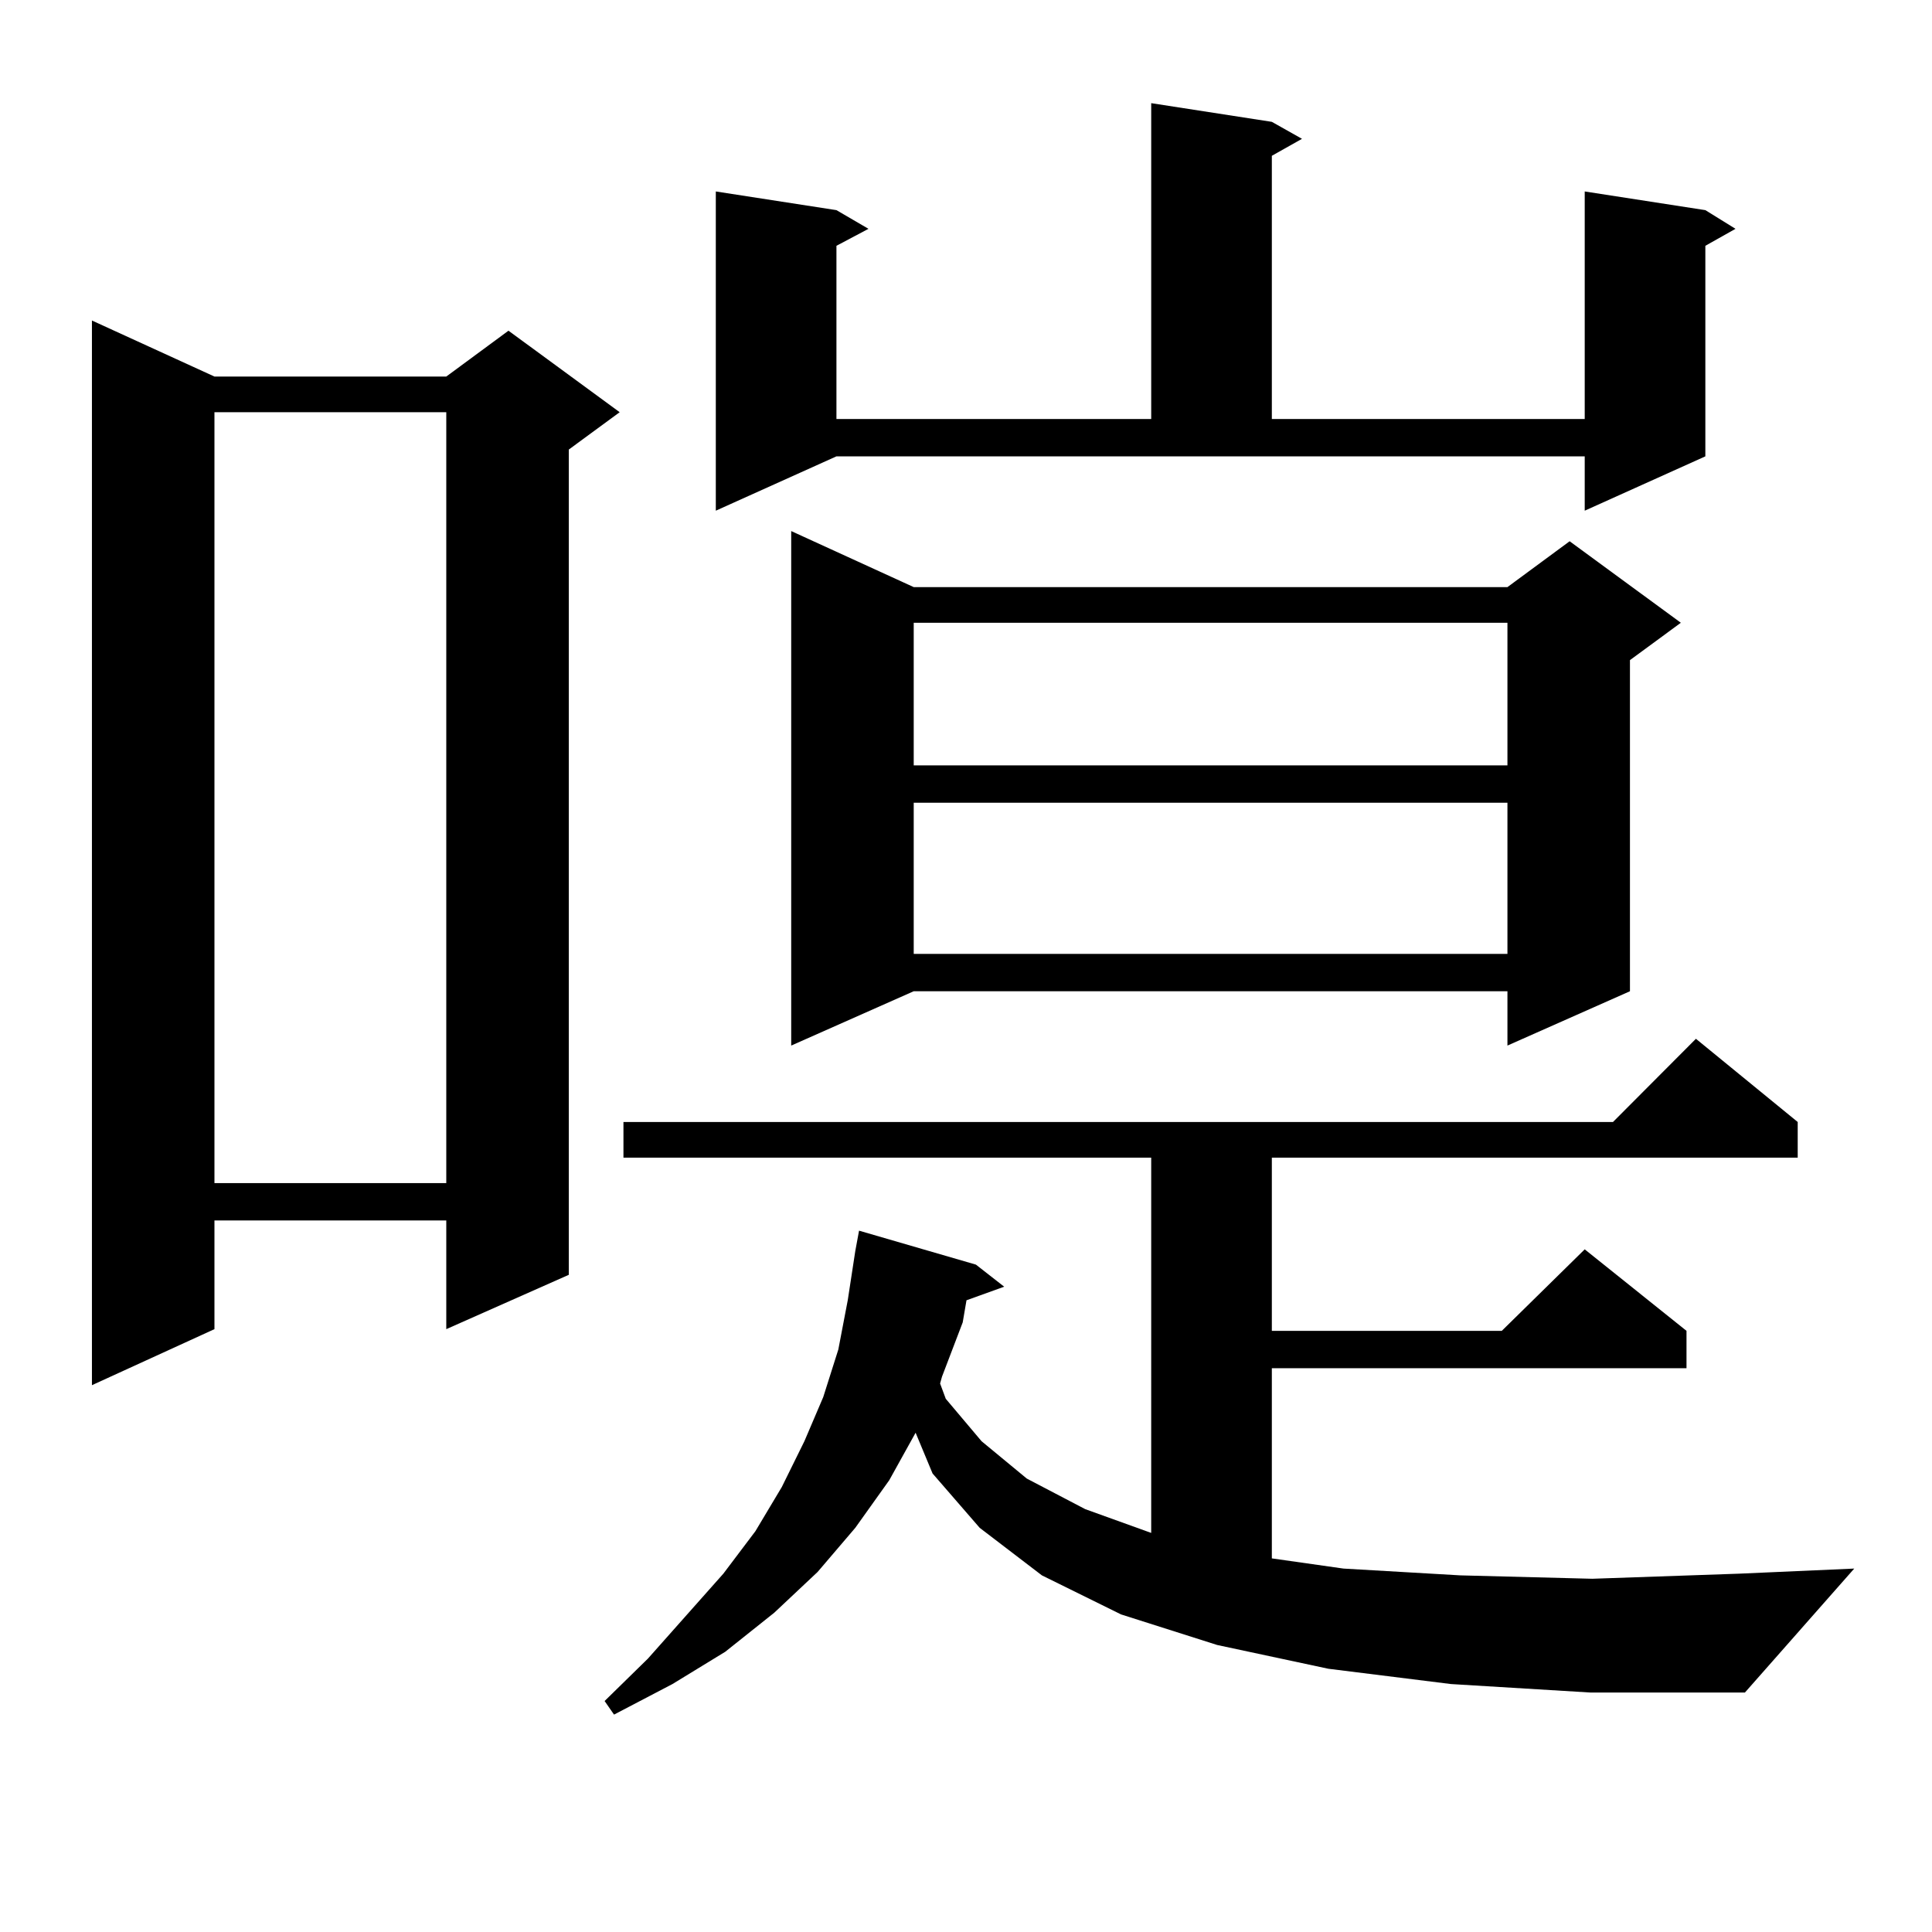 <?xml version="1.0" encoding="utf-8"?>
<!-- Generator: Adobe Illustrator 16.0.0, SVG Export Plug-In . SVG Version: 6.00 Build 0)  -->
<!DOCTYPE svg PUBLIC "-//W3C//DTD SVG 1.1//EN" "http://www.w3.org/Graphics/SVG/1.1/DTD/svg11.dtd">
<svg version="1.1" id="图层_1" xmlns="http://www.w3.org/2000/svg" xmlns:xlink="http://www.w3.org/1999/xlink" x="0px" y="0px"
	 width="1000px" height="1000px" viewBox="0 0 1000 1000" enable-background="new 0 0 1000 1000" xml:space="preserve">
<path d="M110.997,194.898h119.997l32.194-23.73l57.56,42.188l-26.341,19.336V659.84l-63.413,28.125v-56.25H110.997v56.25
	l-63.413,29.004V165.895L110.997,194.898z M110.997,213.355v399.023h119.997V213.355H110.997z M750.981,871.656l-63.413-7.91
	l-57.56-12.305l-49.755-15.82l-40.975-20.215l-32.194-24.609l-24.39-28.125l-8.78-21.094l-13.658,24.609l-17.561,24.609
	l-19.512,22.852l-22.438,21.094l-25.365,20.215l-27.316,16.699l-30.243,15.82l-4.878-7.031l22.438-21.973l39.023-43.945
	l16.585-21.973l13.658-22.852l11.707-23.73l9.756-22.852l7.805-24.609l4.878-25.488l3.902-25.488l1.951-10.547l60.486,17.578
	l14.634,11.426l-19.512,7.031l-1.951,11.426l-10.731,28.125l-0.976,3.516l2.927,7.91l18.536,21.973l23.414,19.336l30.243,15.82
	l34.146,12.305V599.195H322.699v-18.457h512.183l42.926-43.066l52.682,43.066v18.457H658.301v89.648h119.021l42.926-42.188
	l52.682,42.188v19.336H658.301v98.438l37.072,5.273l60.486,3.516l68.291,1.758l76.096-2.637l59.511-2.637l-56.584,64.16h-79.998
	L750.981,871.656z M370.503,264.332V99.098l62.438,9.668l16.585,9.668l-16.585,8.789v89.648h162.923V53.395l62.438,9.668
	l15.609,8.789l-15.609,8.789v136.23h161.947V99.098l62.438,9.668l15.609,9.668l-15.609,8.789v108.984l-62.438,28.125v-28.125H432.94
	L370.503,264.332z M472.939,303.883h307.31l32.194-23.73l57.56,42.188l-26.341,19.336v171.387l-63.413,28.125v-28.125h-307.31
	l-63.413,28.125V274.879L472.939,303.883z M472.939,322.34v73.828h307.31V322.34H472.939z M472.939,415.504v78.223h307.31v-78.223
	H472.939z"/>
</svg>
